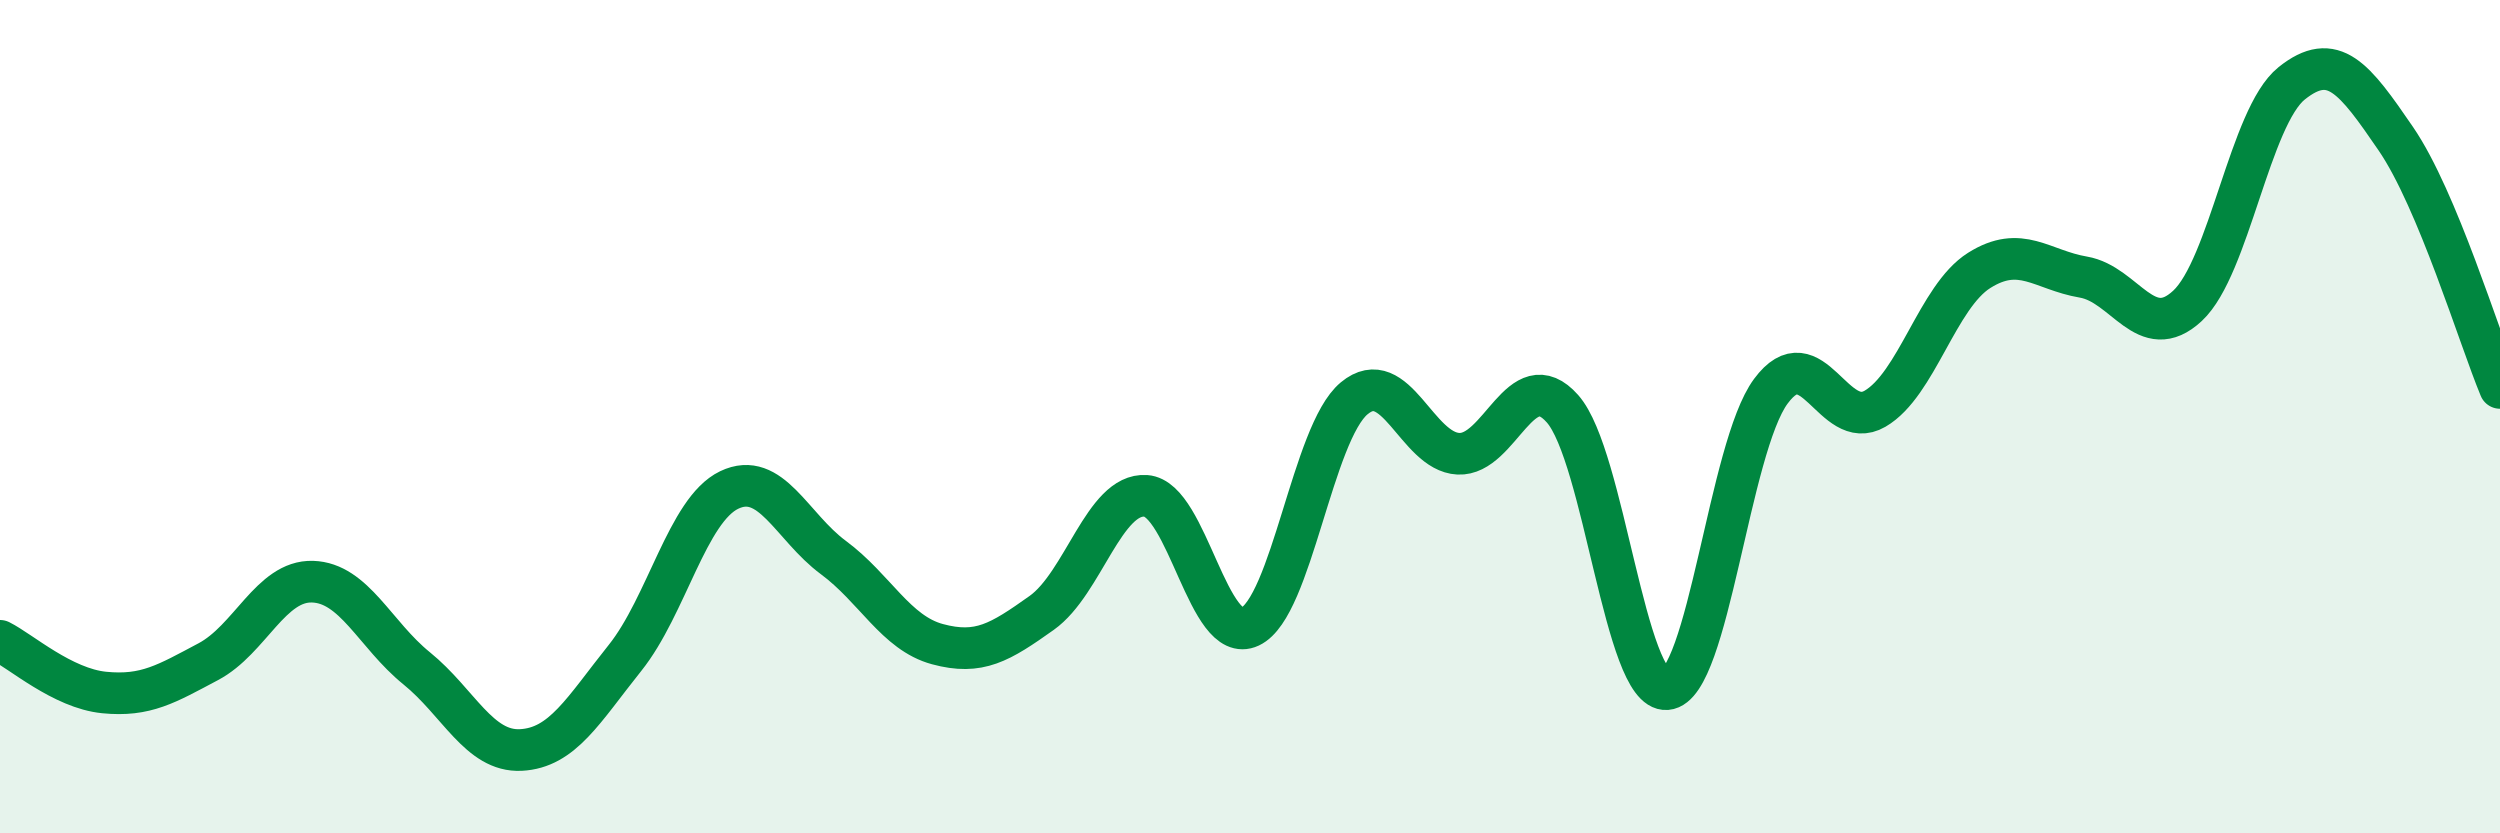 
    <svg width="60" height="20" viewBox="0 0 60 20" xmlns="http://www.w3.org/2000/svg">
      <path
        d="M 0,15.38 C 0.5,15.63 1.5,16.52 2.5,16.62 C 3.5,16.72 4,16.41 5,15.88 C 6,15.35 6.5,13.93 7.5,13.96 C 8.5,13.99 9,15.23 10,16.04 C 11,16.85 11.5,18.05 12.5,18 C 13.5,17.95 14,17.04 15,15.79 C 16,14.54 16.5,12.24 17.5,11.76 C 18.5,11.28 19,12.64 20,13.38 C 21,14.12 21.5,15.19 22.5,15.46 C 23.5,15.73 24,15.42 25,14.71 C 26,14 26.5,11.83 27.5,11.9 C 28.5,11.97 29,15.51 30,15.04 C 31,14.57 31.5,10.39 32.5,9.56 C 33.5,8.73 34,10.84 35,10.89 C 36,10.94 36.5,8.68 37.5,9.81 C 38.5,10.94 39,16.62 40,16.54 C 41,16.46 41.5,10.74 42.5,9.39 C 43.5,8.04 44,10.39 45,9.81 C 46,9.23 46.5,7.12 47.5,6.49 C 48.5,5.86 49,6.48 50,6.65 C 51,6.82 51.5,8.27 52.5,7.34 C 53.5,6.41 54,2.8 55,2 C 56,1.2 56.5,1.87 57.5,3.33 C 58.5,4.79 59.5,8.11 60,9.31L60 20L0 20Z"
        fill="#008740"
        opacity="0.1"
        stroke-linecap="round"
        stroke-linejoin="round"
      />
      <path
        d="M 0,15.38 C 0.5,15.63 1.5,16.52 2.5,16.62 C 3.5,16.72 4,16.41 5,15.88 C 6,15.35 6.5,13.93 7.5,13.96 C 8.5,13.99 9,15.23 10,16.04 C 11,16.85 11.5,18.05 12.5,18 C 13.5,17.95 14,17.04 15,15.79 C 16,14.54 16.5,12.24 17.5,11.76 C 18.5,11.28 19,12.64 20,13.38 C 21,14.12 21.5,15.19 22.5,15.46 C 23.5,15.73 24,15.42 25,14.71 C 26,14 26.5,11.83 27.5,11.9 C 28.5,11.97 29,15.51 30,15.04 C 31,14.57 31.5,10.39 32.5,9.56 C 33.5,8.73 34,10.84 35,10.89 C 36,10.94 36.5,8.68 37.5,9.81 C 38.5,10.94 39,16.62 40,16.54 C 41,16.46 41.5,10.74 42.5,9.39 C 43.5,8.04 44,10.39 45,9.81 C 46,9.23 46.5,7.12 47.5,6.49 C 48.5,5.86 49,6.48 50,6.65 C 51,6.82 51.5,8.27 52.5,7.34 C 53.5,6.41 54,2.8 55,2 C 56,1.2 56.5,1.87 57.5,3.33 C 58.5,4.79 59.5,8.11 60,9.31"
        stroke="#008740"
        stroke-width="1"
        fill="none"
        stroke-linecap="round"
        stroke-linejoin="round"
      />
    </svg>
  